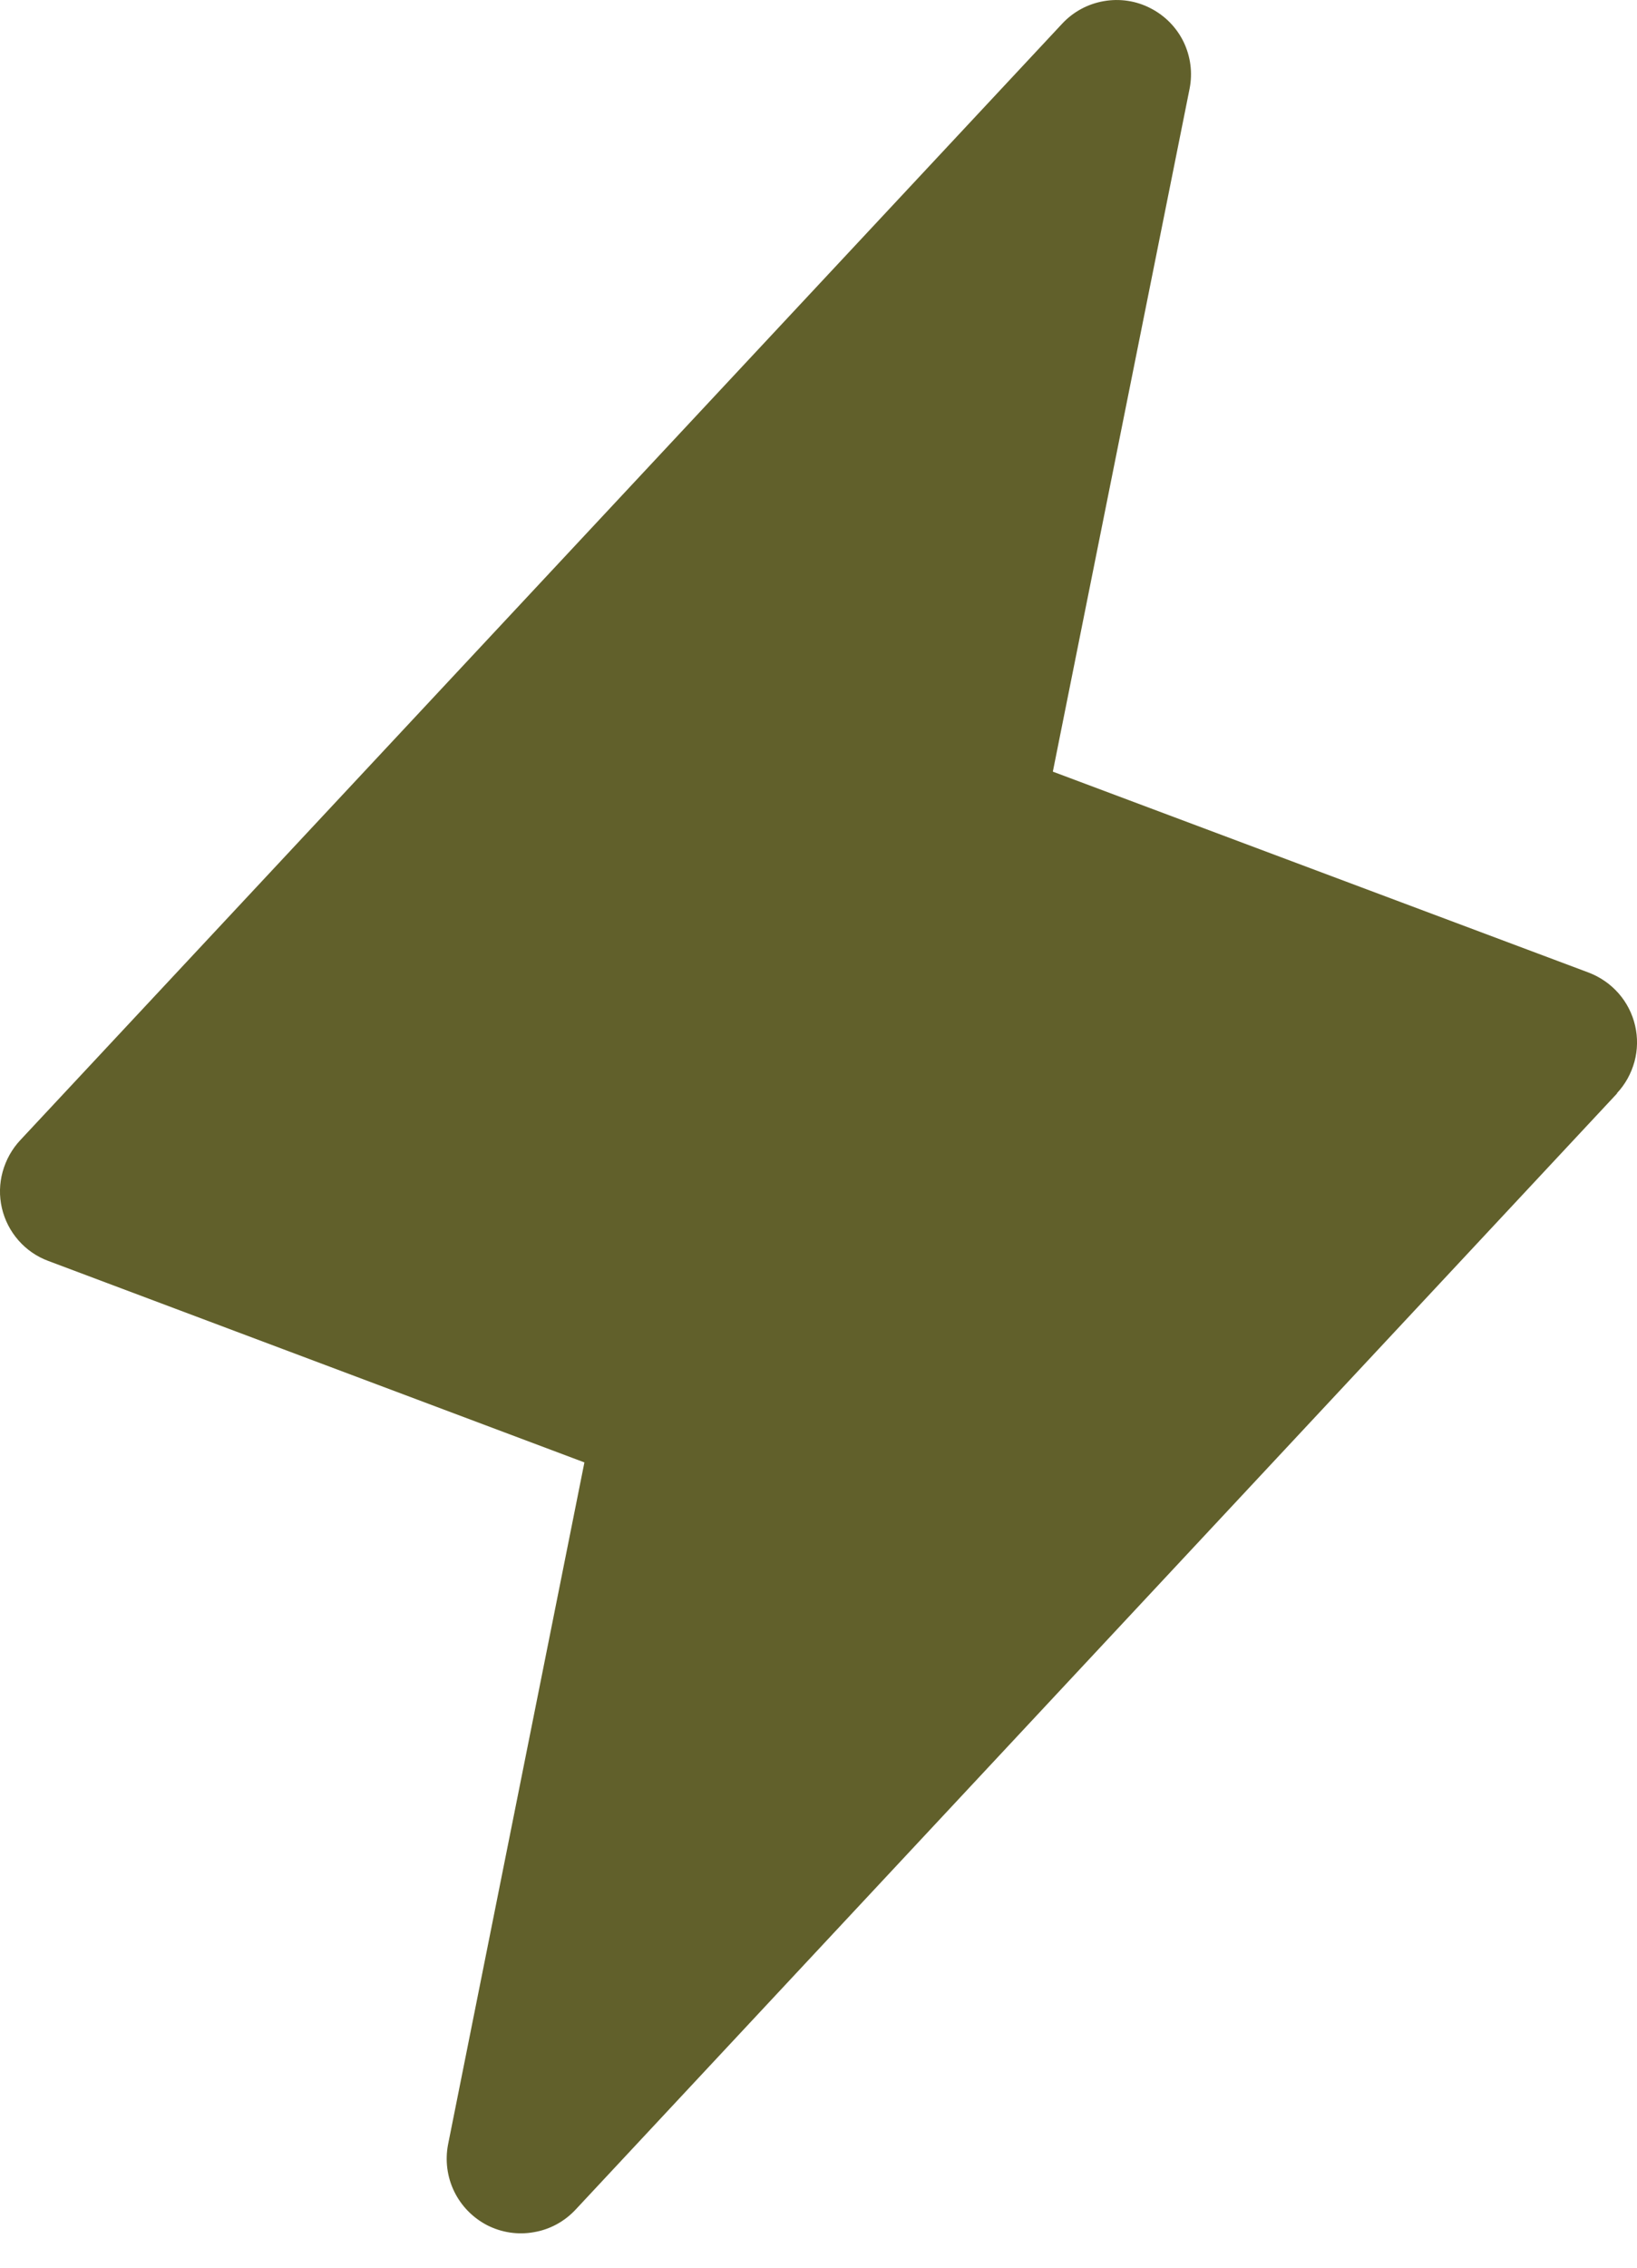 <svg width="13" height="18" viewBox="0 0 13 18" fill="none" xmlns="http://www.w3.org/2000/svg">
<path d="M12.843 8.678L4.57 17.54C4.482 17.634 4.366 17.697 4.24 17.718C4.113 17.741 3.983 17.721 3.869 17.663C3.755 17.604 3.663 17.51 3.607 17.395C3.551 17.28 3.534 17.149 3.558 17.023L4.641 11.608L0.384 10.009C0.292 9.975 0.211 9.919 0.147 9.846C0.082 9.772 0.037 9.684 0.015 9.589C-0.007 9.494 -0.005 9.395 0.021 9.301C0.047 9.207 0.095 9.12 0.162 9.049L8.436 0.187C8.524 0.093 8.639 0.031 8.766 0.009C8.892 -0.013 9.022 0.006 9.136 0.065C9.25 0.123 9.343 0.217 9.399 0.332C9.455 0.448 9.472 0.578 9.447 0.704L8.361 6.125L12.619 7.721C12.709 7.756 12.79 7.812 12.854 7.885C12.918 7.958 12.963 8.046 12.985 8.141C13.007 8.235 13.005 8.334 12.98 8.427C12.954 8.521 12.907 8.607 12.84 8.678H12.843Z" fill="#61602B"/>
</svg>

